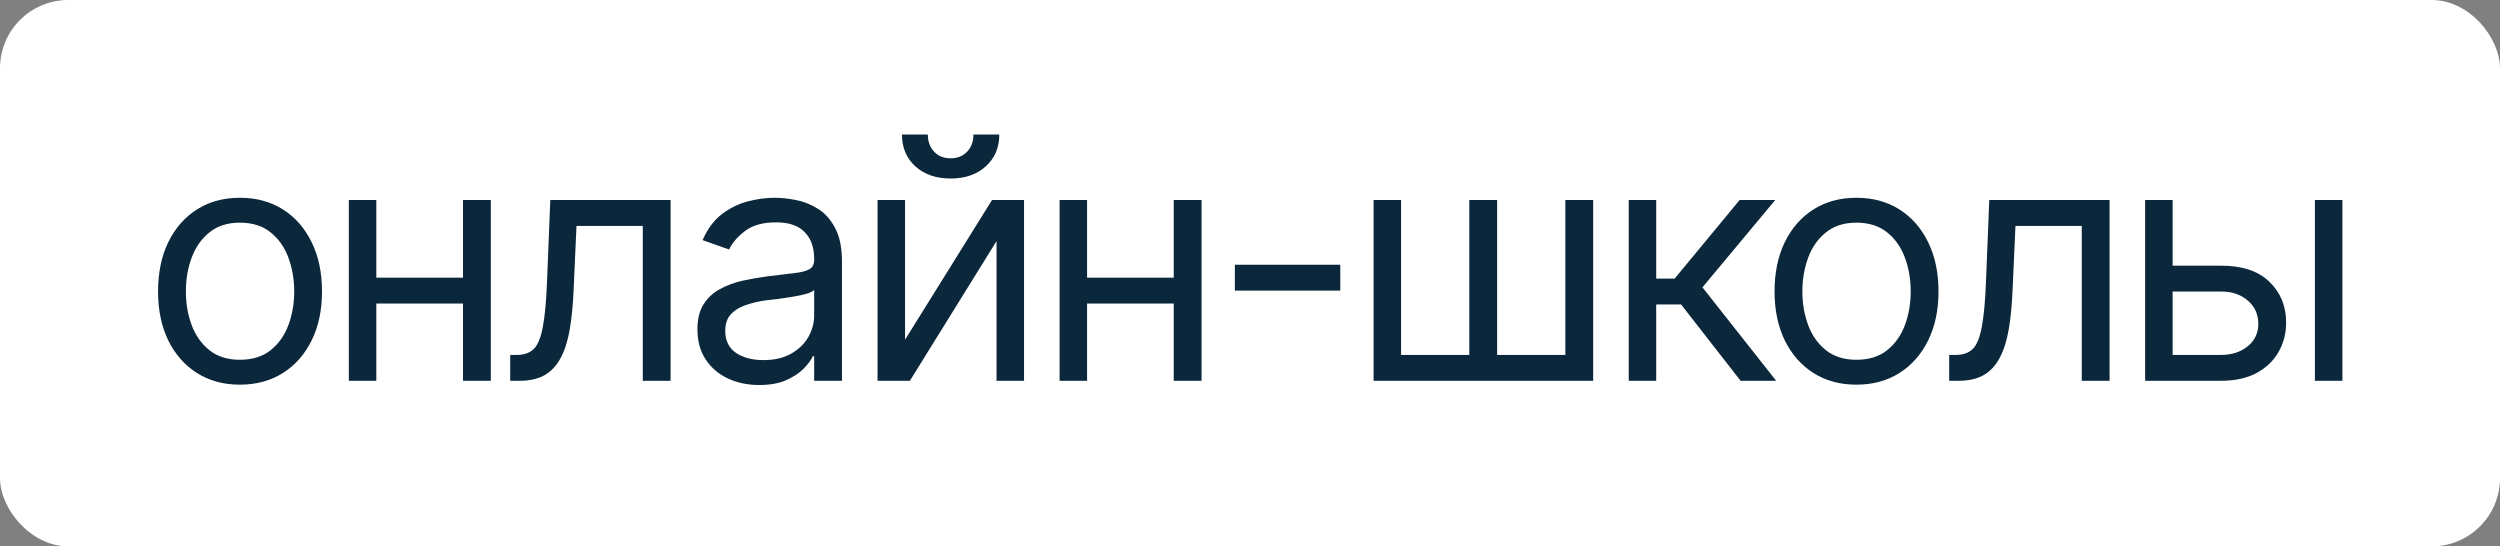 <?xml version="1.0" encoding="UTF-8"?> <svg xmlns="http://www.w3.org/2000/svg" viewBox="0 0 151 33" fill="none"><rect x="0" y="0" width="151" height="33" fill="#808080" stroke="none"/><rect width="151" height="33" rx="4.125" fill="white"></rect><path d="M14.488 23.234C13.505 23.234 12.643 23 11.9 22.531C11.158 22.062 10.579 21.405 10.162 20.559C9.752 19.712 9.547 18.729 9.547 17.609C9.547 16.47 9.752 15.477 10.162 14.631C10.579 13.778 11.158 13.117 11.9 12.648C12.643 12.18 13.505 11.945 14.488 11.945C15.478 11.945 16.344 12.18 17.086 12.648C17.828 13.117 18.408 13.778 18.824 14.631C19.241 15.477 19.449 16.47 19.449 17.609C19.449 18.729 19.241 19.712 18.824 20.559C18.408 21.405 17.828 22.062 17.086 22.531C16.344 23 15.478 23.234 14.488 23.234ZM14.488 21.73C15.243 21.73 15.862 21.538 16.344 21.154C16.826 20.77 17.184 20.266 17.418 19.641C17.652 19.009 17.77 18.332 17.77 17.609C17.77 16.874 17.652 16.19 17.418 15.559C17.184 14.927 16.826 14.419 16.344 14.035C15.862 13.645 15.243 13.449 14.488 13.449C13.746 13.449 13.134 13.645 12.652 14.035C12.171 14.419 11.812 14.927 11.578 15.559C11.344 16.19 11.227 16.874 11.227 17.609C11.227 18.332 11.344 19.009 11.578 19.641C11.812 20.266 12.171 20.77 12.652 21.154C13.134 21.538 13.746 21.73 14.488 21.73ZM28.355 16.77V18.332H22.34V16.77H28.355ZM22.73 12.082V23H21.07V12.082H22.73ZM29.645 12.082V23H27.965V12.082H29.645ZM30.817 23V21.438H31.207C31.65 21.438 31.995 21.317 32.242 21.076C32.489 20.829 32.672 20.38 32.789 19.729C32.913 19.077 32.998 18.143 33.043 16.926L33.238 12.082H40.504V23H38.824V13.645H34.82L34.645 17.551C34.605 18.443 34.527 19.23 34.41 19.914C34.293 20.591 34.111 21.161 33.863 21.623C33.623 22.079 33.3 22.424 32.897 22.658C32.493 22.886 31.988 23 31.383 23H30.817ZM45.855 23.254C45.165 23.254 44.537 23.124 43.971 22.863C43.404 22.596 42.955 22.212 42.623 21.711C42.291 21.21 42.125 20.604 42.125 19.895C42.125 19.27 42.249 18.765 42.496 18.381C42.743 17.99 43.072 17.684 43.483 17.463C43.899 17.235 44.355 17.066 44.849 16.955C45.351 16.844 45.855 16.756 46.363 16.691C47.027 16.607 47.565 16.542 47.974 16.496C48.391 16.451 48.694 16.372 48.883 16.262C49.078 16.151 49.176 15.962 49.176 15.695V15.637C49.176 14.94 48.984 14.4 48.599 14.016C48.222 13.625 47.646 13.43 46.871 13.43C46.077 13.43 45.452 13.605 44.996 13.957C44.54 14.302 44.221 14.673 44.039 15.07L42.438 14.504C42.724 13.84 43.105 13.322 43.58 12.951C44.062 12.58 44.583 12.32 45.142 12.17C45.709 12.02 46.266 11.945 46.812 11.945C47.164 11.945 47.568 11.988 48.023 12.072C48.479 12.15 48.922 12.32 49.352 12.58C49.788 12.834 50.146 13.221 50.426 13.742C50.712 14.257 50.855 14.947 50.855 15.812V23H49.176V21.516H49.098C48.987 21.75 48.798 22.004 48.531 22.277C48.264 22.544 47.91 22.775 47.467 22.971C47.031 23.16 46.493 23.254 45.855 23.254ZM46.109 21.75C46.773 21.75 47.333 21.62 47.789 21.359C48.245 21.099 48.59 20.764 48.824 20.354C49.059 19.937 49.176 19.504 49.176 19.055V17.512C49.104 17.596 48.948 17.674 48.707 17.746C48.473 17.811 48.199 17.87 47.887 17.922C47.581 17.974 47.281 18.02 46.988 18.059C46.695 18.091 46.461 18.117 46.285 18.137C45.849 18.195 45.442 18.29 45.065 18.42C44.687 18.544 44.381 18.729 44.147 18.977C43.919 19.224 43.805 19.562 43.805 19.992C43.805 20.572 44.02 21.011 44.449 21.311C44.886 21.604 45.439 21.75 46.109 21.75ZM54.664 20.52L59.918 12.082H61.852V23H60.191V14.562L54.957 23H53.004V12.082H54.664V20.52ZM57.418 10.783C56.545 10.783 55.836 10.539 55.289 10.051C54.749 9.556 54.478 8.915 54.478 8.127H56.041C56.041 8.55 56.168 8.895 56.422 9.162C56.676 9.429 57.008 9.562 57.418 9.562C57.828 9.562 58.16 9.429 58.414 9.162C58.668 8.895 58.795 8.55 58.795 8.127H60.358C60.358 8.915 60.084 9.556 59.537 10.051C58.997 10.539 58.29 10.783 57.418 10.783ZM71.285 16.77V18.332H65.269V16.77H71.285ZM65.66 12.082V23H64V12.082H65.66ZM72.574 12.082V23H70.894V12.082H72.574ZM80.953 15.988V17.551H74.586V15.988H80.953ZM82.965 12.082H84.625V21.438H88.746V12.082H90.426V21.438H94.547V12.082H96.227V23H82.965V12.082ZM98.375 23V12.082H100.035V16.828H101.148L105.074 12.082H107.223L102.828 17.355L107.281 23H105.133L101.539 18.391H100.035V23H98.375ZM112.125 23.234C111.142 23.234 110.279 23 109.537 22.531C108.795 22.062 108.216 21.405 107.799 20.559C107.389 19.712 107.183 18.729 107.183 17.609C107.183 16.47 107.389 15.477 107.799 14.631C108.216 13.778 108.795 13.117 109.537 12.648C110.279 12.18 111.142 11.945 112.125 11.945C113.115 11.945 113.981 12.18 114.723 12.648C115.465 13.117 116.044 13.778 116.461 14.631C116.877 15.477 117.086 16.47 117.086 17.609C117.086 18.729 116.877 19.712 116.461 20.559C116.044 21.405 115.465 22.062 114.723 22.531C113.981 23 113.115 23.234 112.125 23.234ZM112.125 21.73C112.88 21.73 113.499 21.538 113.981 21.154C114.462 20.77 114.82 20.266 115.055 19.641C115.289 19.009 115.406 18.332 115.406 17.609C115.406 16.874 115.289 16.19 115.055 15.559C114.82 14.927 114.462 14.419 113.981 14.035C113.499 13.645 112.88 13.449 112.125 13.449C111.383 13.449 110.771 13.645 110.289 14.035C109.807 14.419 109.449 14.927 109.215 15.559C108.981 16.19 108.863 16.874 108.863 17.609C108.863 18.332 108.981 19.009 109.215 19.641C109.449 20.266 109.807 20.77 110.289 21.154C110.771 21.538 111.383 21.73 112.125 21.73ZM117.731 23V21.438H118.121C118.564 21.438 118.909 21.317 119.156 21.076C119.404 20.829 119.586 20.38 119.703 19.729C119.827 19.077 119.912 18.143 119.957 16.926L120.152 12.082H127.418V23H125.738V13.645H121.734L121.558 17.551C121.519 18.443 121.442 19.23 121.324 19.914C121.207 20.591 121.025 21.161 120.777 21.623C120.537 22.079 120.214 22.424 119.811 22.658C119.407 22.886 118.902 23 118.297 23H117.731ZM131.012 16.047H134.137C135.413 16.04 136.389 16.363 137.066 17.014C137.744 17.665 138.082 18.488 138.082 19.484C138.082 20.135 137.929 20.728 137.623 21.262C137.323 21.789 136.881 22.212 136.295 22.531C135.709 22.844 134.989 23 134.137 23H129.566V12.082H131.226V21.438H134.137C134.794 21.438 135.335 21.265 135.758 20.92C136.188 20.568 136.402 20.116 136.402 19.562C136.402 18.983 136.188 18.511 135.758 18.146C135.335 17.782 134.794 17.603 134.137 17.609H131.012V16.047ZM139.82 23V12.082H141.481V23H139.82Z" fill="#0B273B"></path></svg> 